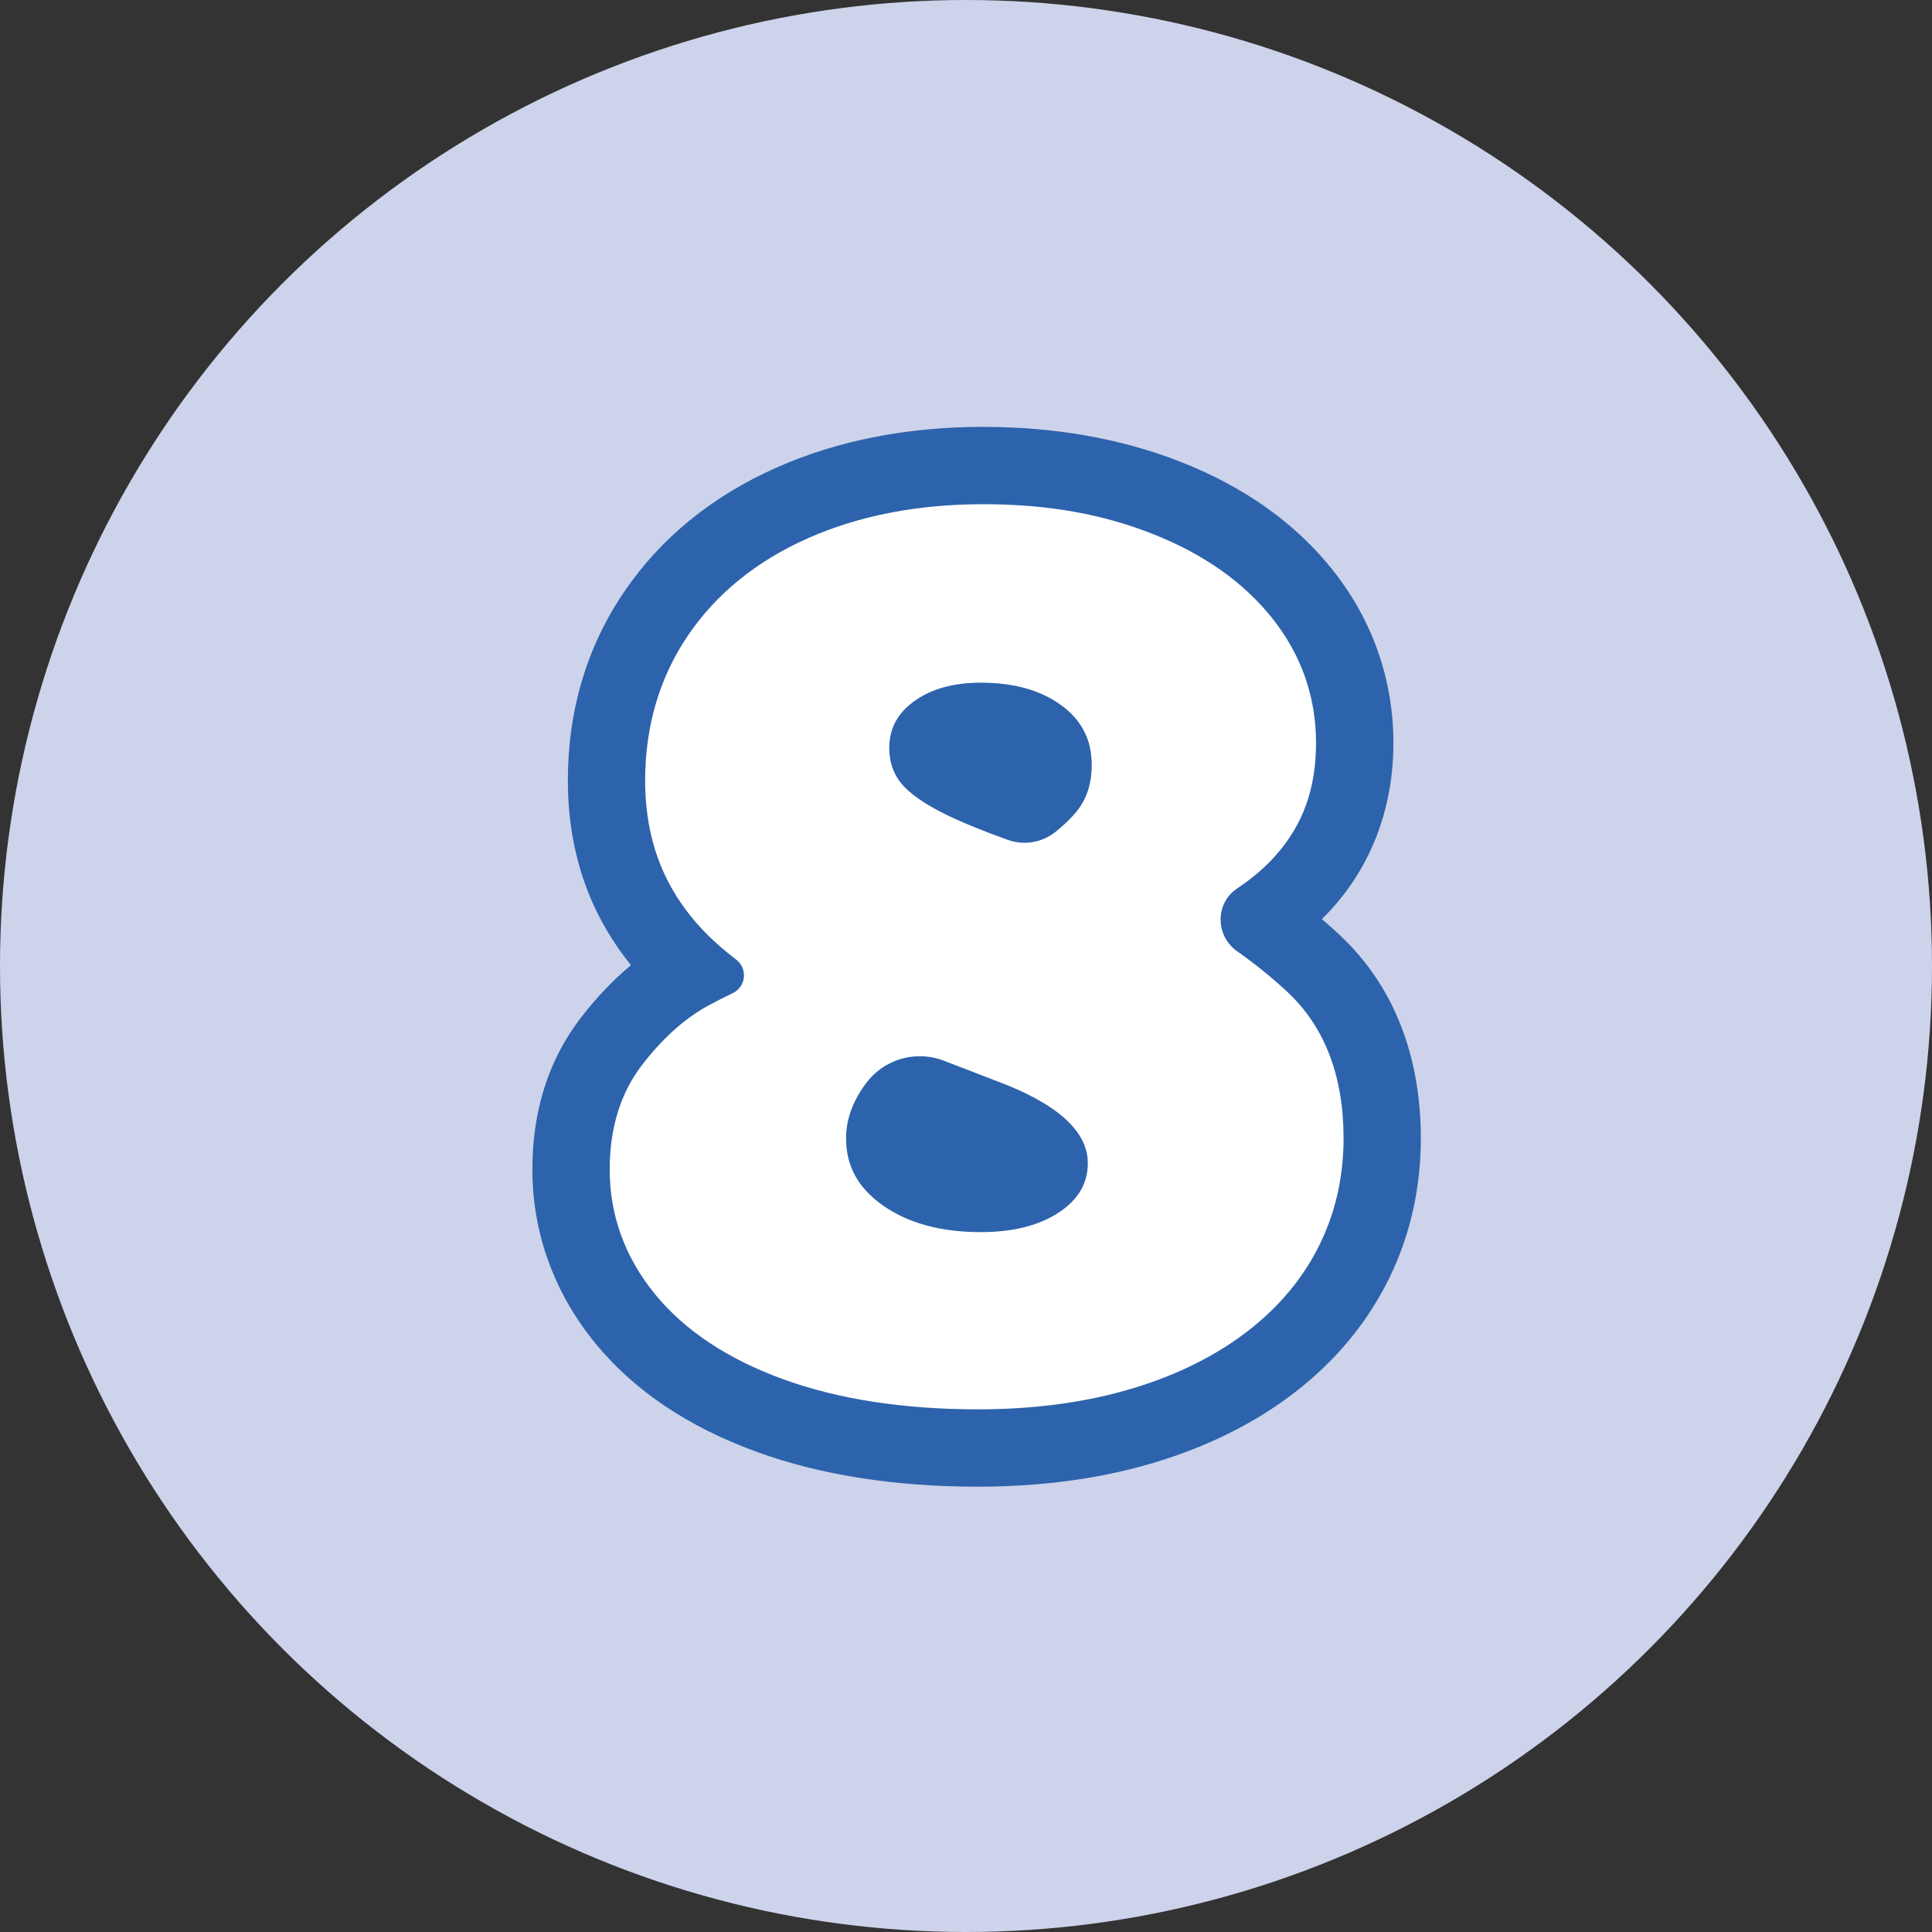 <?xml version="1.0" encoding="UTF-8"?>
<svg id="Layer_2" data-name="Layer 2" xmlns="http://www.w3.org/2000/svg" viewBox="0 0 400 400">
  <rect x="0" y="0" width="400" height="400" fill="#333333" stroke="none"/>
  <defs>
    <style>
      .cls-1 {
        fill: #cdd3ea;
      }

      .cls-2 {
        fill: #2d63ac;
      }

      .cls-3 {
        fill: #fff;
      }
    </style>
  </defs>
  <g id="Layer_1-2" data-name="Layer 1">
    <circle class="cls-1" cx="200" cy="200" r="200"/>
    <path class="cls-3" d="M202.51,299.79c-16.28,0-30.74-2.25-42.97-6.68-12.89-4.67-23.02-11.43-30.1-20.09-7.43-9.1-11.2-19.49-11.2-30.88,0-10.35,2.79-19.23,8.28-26.42,4.94-6.46,10.45-11.37,16.36-14.58-.75-.68-1.47-1.38-2.17-2.07-5.06-5.09-8.89-10.83-11.39-17.06-2.48-6.17-3.73-13.03-3.73-20.4,0-12.9,3.45-24.52,10.24-34.55,6.72-9.91,16.22-17.64,28.25-22.97,11.56-5.12,24.84-7.72,39.49-7.72s26.72,2.26,38.05,6.72c11.84,4.66,21.29,11.38,28.1,19.96,7.15,9.02,10.77,19.36,10.77,30.75s-3.4,20.61-10.12,28.33c-2.61,3-5.81,5.79-9.53,8.3,4.05,2.88,7.83,5.94,11.23,9.13,9.37,8.76,14.11,20.9,14.11,36.08,0,9.6-2.14,18.58-6.35,26.67-4.18,8.03-10.26,15-18.08,20.7-7.51,5.48-16.45,9.71-26.59,12.57-9.87,2.79-20.85,4.2-32.66,4.2ZM190.42,226.68c-1.83,0-3.57.87-4.67,2.33-1.74,2.31-2.58,4.49-2.58,6.68s.5,4.68,4.13,7.27c3.85,2.75,9.14,4.14,15.73,4.14,5.14,0,9.15-.96,11.92-2.84,2.26-1.54,2.26-2.61,2.26-3.47,0-1.65-2.95-5.54-14.03-9.61l-10.68-4.11c-.67-.26-1.37-.39-2.09-.39ZM203.04,149.34c-3.96,0-7.05.8-9.17,2.38-1.5,1.12-1.77,1.93-1.77,3.14,0,1.3.33,1.83.64,2.23.33.42,1.77,1.98,6.35,4.25,3.07,1.52,7.19,3.21,12.25,5.02.24.09.5.13.75.13.51,0,1-.17,1.38-.48,2.07-1.68,3.01-2.79,3.38-3.31.53-.73,1.14-1.89,1.14-4.33,0-2.59-.81-4.22-2.91-5.81-2.81-2.13-6.87-3.22-12.07-3.22Z"/>
    <g>
      <path class="cls-2" d="M219.95,146.19c-4.23-3.22-9.92-4.85-16.91-4.85-5.73,0-10.42,1.34-13.95,3.97-3.35,2.5-4.98,5.62-4.98,9.55,0,2.8.77,5.15,2.35,7.16,1.68,2.14,4.74,4.32,9.1,6.48,3.36,1.66,7.75,3.47,13.1,5.39,1.12.4,2.29.6,3.45.6,2.3,0,4.58-.78,6.42-2.26,2.13-1.72,3.74-3.34,4.83-4.83,1.79-2.48,2.67-5.43,2.67-9.03,0-5.09-1.98-9.07-6.06-12.18Z"/>
      <path class="cls-2" d="M205.95,223.67l-10.56-4.07c-1.62-.62-3.3-.92-4.96-.92-4.26,0-8.39,1.97-11.07,5.52-2.79,3.7-4.19,7.54-4.19,11.49,0,5.68,2.45,10.19,7.49,13.79,5.23,3.73,12.09,5.62,20.38,5.62,6.78,0,12.3-1.42,16.42-4.23h0c3.87-2.64,5.76-5.94,5.76-10.08,0-6.66-6.48-12.42-19.27-17.12Z"/>
      <path class="cls-2" d="M277.54,193.73c-1.24-1.16-2.53-2.31-3.86-3.44.96-.94,1.87-1.91,2.73-2.9,7.9-9.09,12.08-20.7,12.08-33.58s-4.21-25.25-12.51-35.72c-7.69-9.7-18.27-17.25-31.44-22.43-12.27-4.83-26.06-7.28-40.98-7.28-15.77,0-30.14,2.83-42.73,8.4-13.42,5.95-24.06,14.63-31.64,25.79-7.71,11.38-11.62,24.51-11.62,39.04,0,8.39,1.45,16.25,4.31,23.38,2.12,5.29,5.06,10.26,8.76,14.84-3.72,3.08-7.22,6.76-10.49,11.03-6.59,8.61-9.93,19.13-9.93,31.28,0,13.1,4.5,25.53,13.01,35.94,8,9.8,19.3,17.39,33.57,22.56,13.11,4.75,28.49,7.16,45.7,7.16,12.54,0,24.26-1.51,34.83-4.5,11.05-3.12,20.85-7.77,29.13-13.81,8.82-6.44,15.71-14.33,20.46-23.47,4.81-9.25,7.25-19.46,7.25-30.36,0-17.24-5.76-31.73-16.65-41.92ZM272.74,258.63c-3.6,6.93-8.89,12.96-15.7,17.93-6.74,4.92-14.83,8.73-24.05,11.33-9.16,2.59-19.41,3.9-30.49,3.9-15.35,0-28.89-2.09-40.25-6.2-11.52-4.17-20.47-10.1-26.62-17.63-6.24-7.63-9.4-16.32-9.4-25.82,0-8.55,2.23-15.8,6.63-21.56,4.28-5.59,8.95-9.78,13.9-12.45,1.57-.85,3.23-1.69,4.96-2.52,2.76-1.32,3.12-5.09.69-6.94-2.23-1.7-4.25-3.45-6.04-5.24-4.3-4.32-7.54-9.17-9.64-14.4-2.1-5.22-3.16-11.08-3.16-17.41,0-11.27,2.98-21.38,8.87-30.06,5.87-8.65,14.23-15.43,24.87-20.14,10.53-4.67,22.73-7.03,36.24-7.03s24.73,2.07,35.12,6.16c10.51,4.14,18.84,10.02,24.76,17.48,6,7.57,9.04,16.24,9.04,25.78s-2.74,16.86-8.16,23.08c-2.2,2.54-4.94,4.89-8.18,7.06-4.59,3.07-4.52,9.81,0,12.99,3.78,2.67,7.28,5.5,10.46,8.48h0c7.68,7.19,11.58,17.36,11.58,30.24,0,8.31-1.83,16.04-5.44,22.98Z"/>
    </g>
  </g>
</svg>